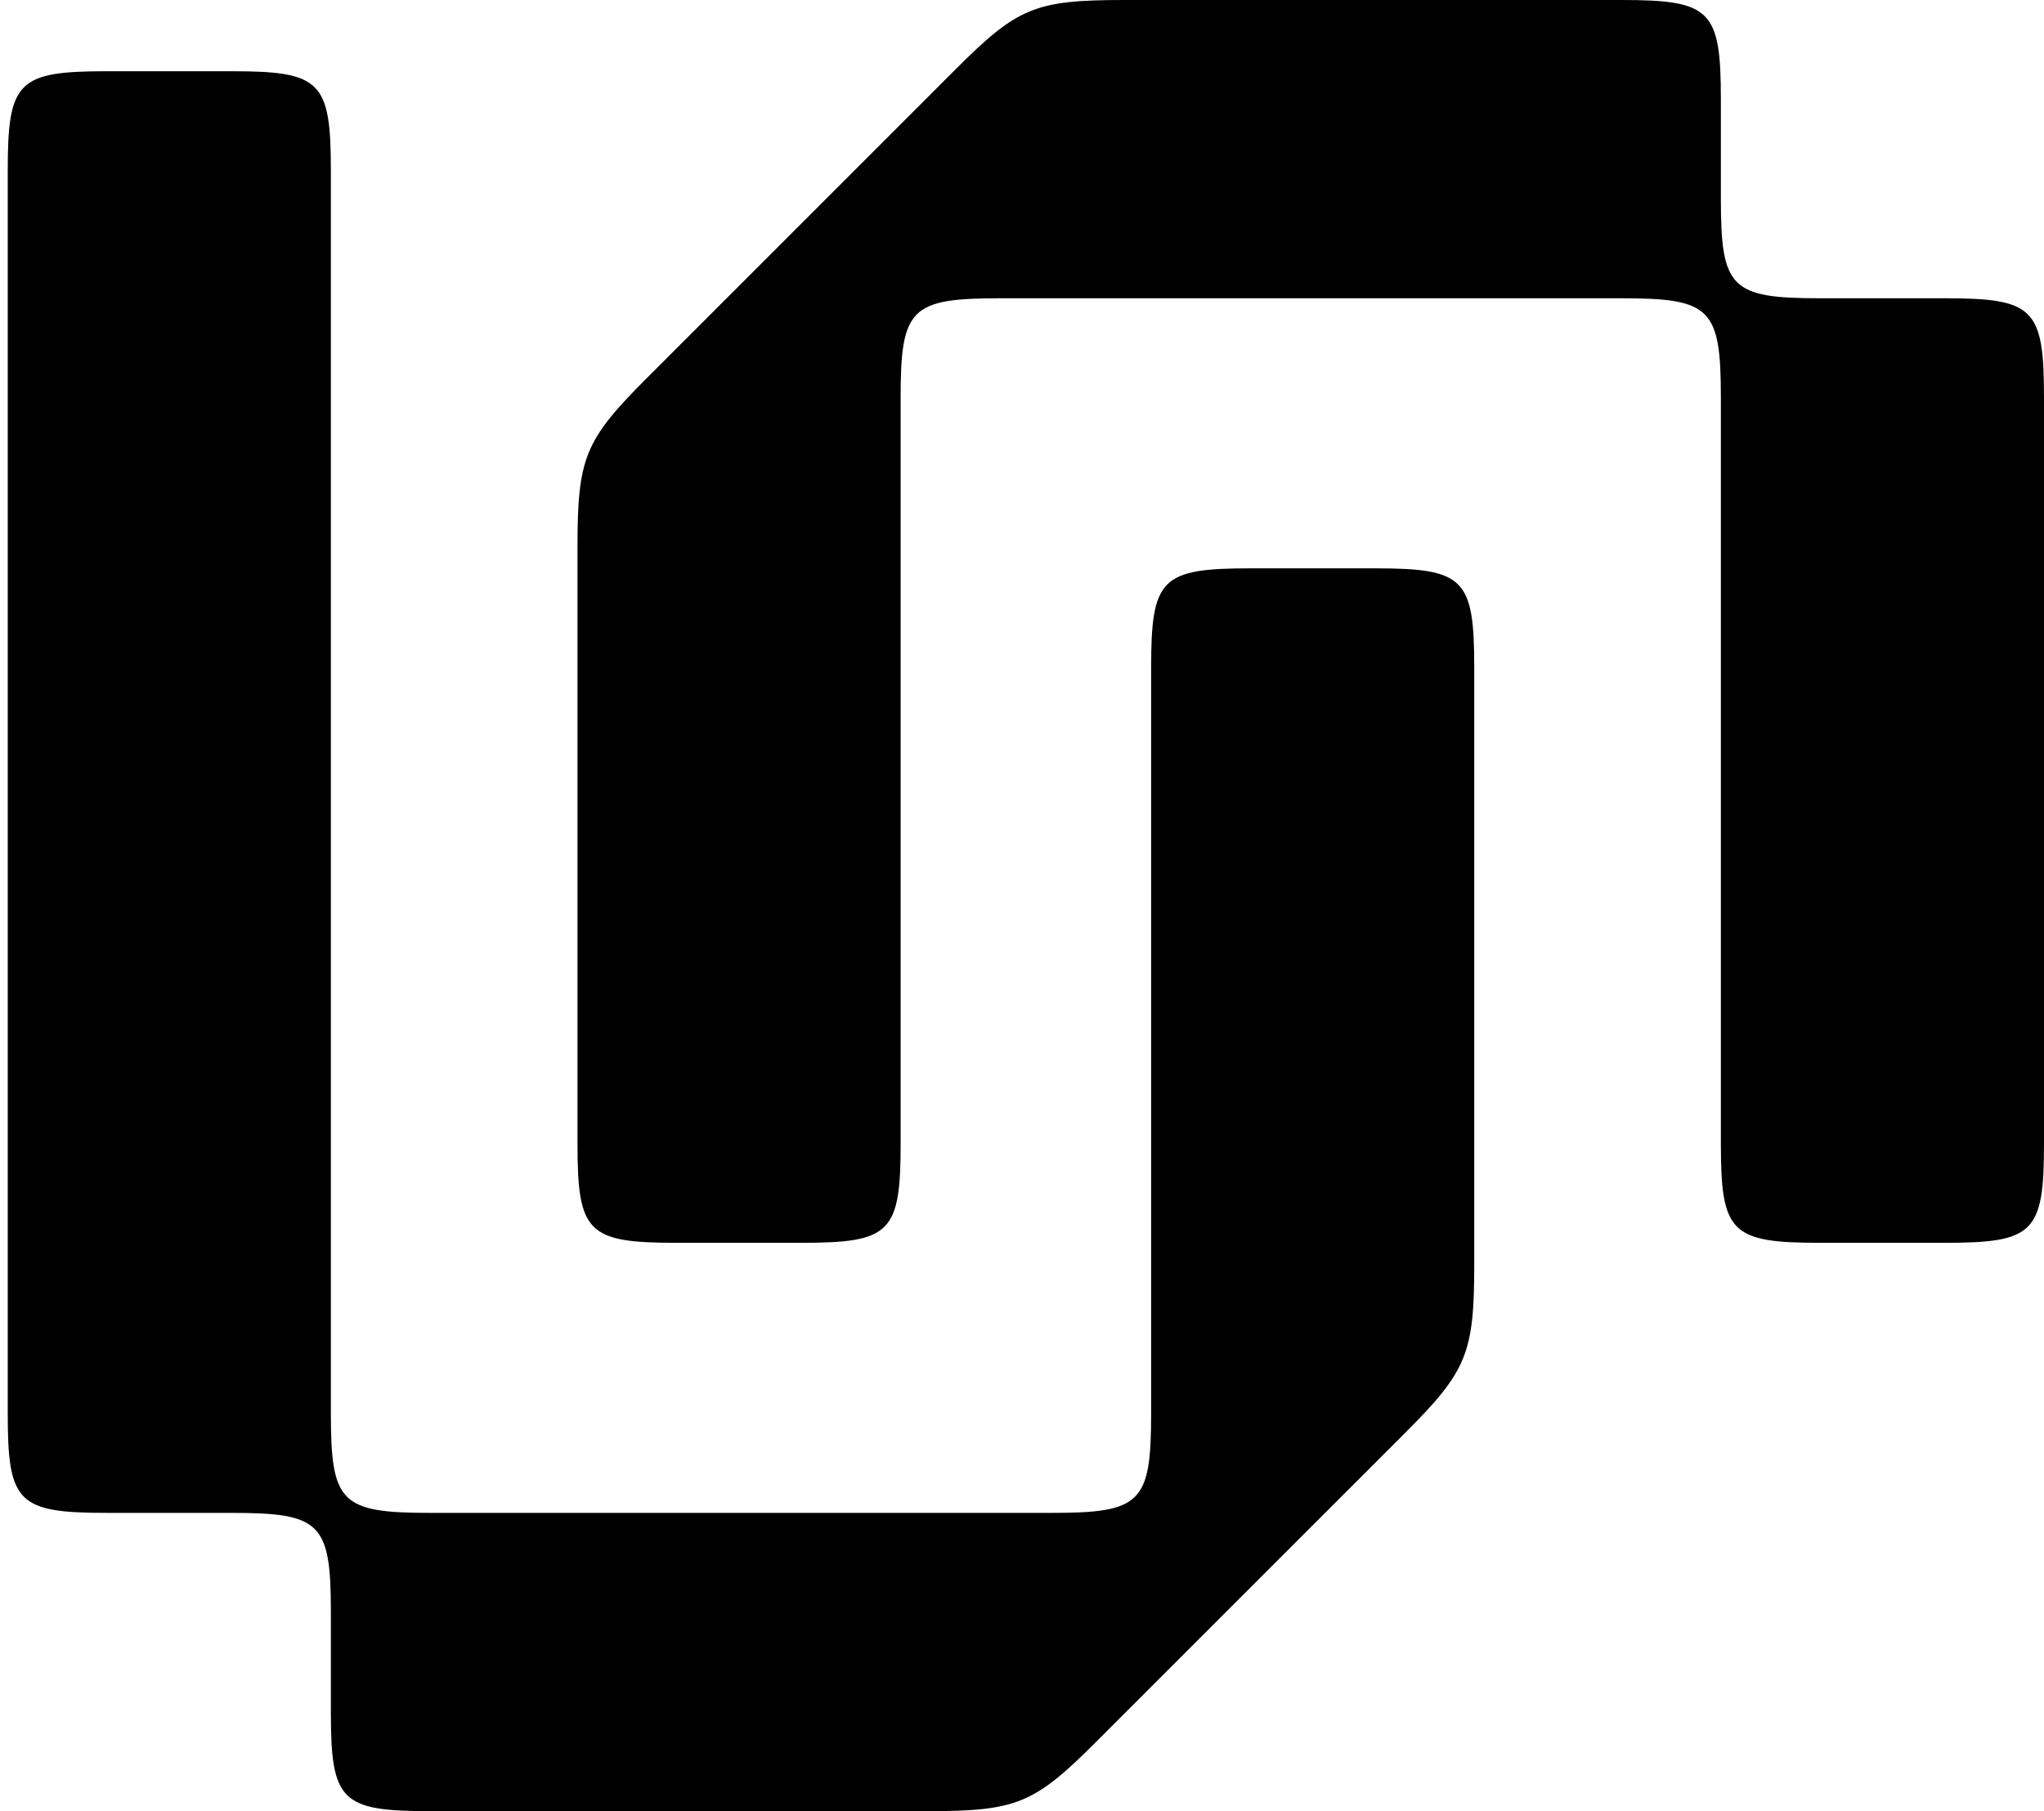 <?xml version="1.0" encoding="UTF-8" standalone="no"?>
<!DOCTYPE svg PUBLIC "-//W3C//DTD SVG 1.1//EN" "http://www.w3.org/Graphics/SVG/1.1/DTD/svg11.dtd">
<svg width="100%" height="100%" viewBox="0 0 79 70" version="1.1" xmlns="http://www.w3.org/2000/svg" xmlns:xlink="http://www.w3.org/1999/xlink" xml:space="preserve" xmlns:serif="http://www.serif.com/" style="fill-rule:evenodd;clip-rule:evenodd;stroke-linejoin:round;stroke-miterlimit:2;">
  <style>
    path {
      fill: black;
    }

    @media (prefers-color-scheme: dark) {
      path {
        fill: white;
      }
    }
  </style>
  <path d="M26.163,48.034c-3.459,-0 -3.843,-0.384 -3.843,-3.843l0,-23.056c0,-3.459 0.288,-4.131 2.69,-6.533l11.912,-11.912c2.402,-2.402 3.074,-2.69 6.533,-2.69l19.213,0c3.459,0 3.843,0.384 3.843,3.843l0,3.842c0,3.459 0.384,3.843 3.843,3.843l4.803,0c3.459,0 3.843,0.384 3.843,3.843l-0,28.82c-0,3.459 -0.384,3.843 -3.843,3.843l-4.803,-0c-3.459,-0 -3.843,-0.384 -3.843,-3.843l0,-28.82c0,-3.459 -0.384,-3.843 -3.843,-3.843l-24.016,0c-3.459,0 -3.843,0.384 -3.843,3.843l-0,28.82c-0,3.459 -0.384,3.843 -3.843,3.843l-4.803,-0Zm-9.532,21.966c-3.458,-0 -3.843,-0.384 -3.843,-3.843l0,-3.842c0,-3.459 -0.384,-3.843 -3.842,-3.843l-4.804,-0c-3.458,-0 -3.843,-0.384 -3.843,-3.843l0,-48.034c0,-3.458 0.385,-3.842 3.843,-3.842l4.804,-0c3.458,-0 3.842,0.384 3.842,3.842l0,48.034c0,3.459 0.385,3.843 3.843,3.843l24.017,-0c3.458,-0 3.843,-0.384 3.843,-3.843l-0,-28.82c-0,-3.459 0.384,-3.843 3.842,-3.843l4.804,0c3.458,0 3.842,0.384 3.842,3.843l0,23.056c0,3.459 -0.288,4.131 -2.689,6.533l-11.913,11.912c-2.402,2.402 -3.074,2.69 -6.532,2.69l-19.214,-0Z"/>
</svg>